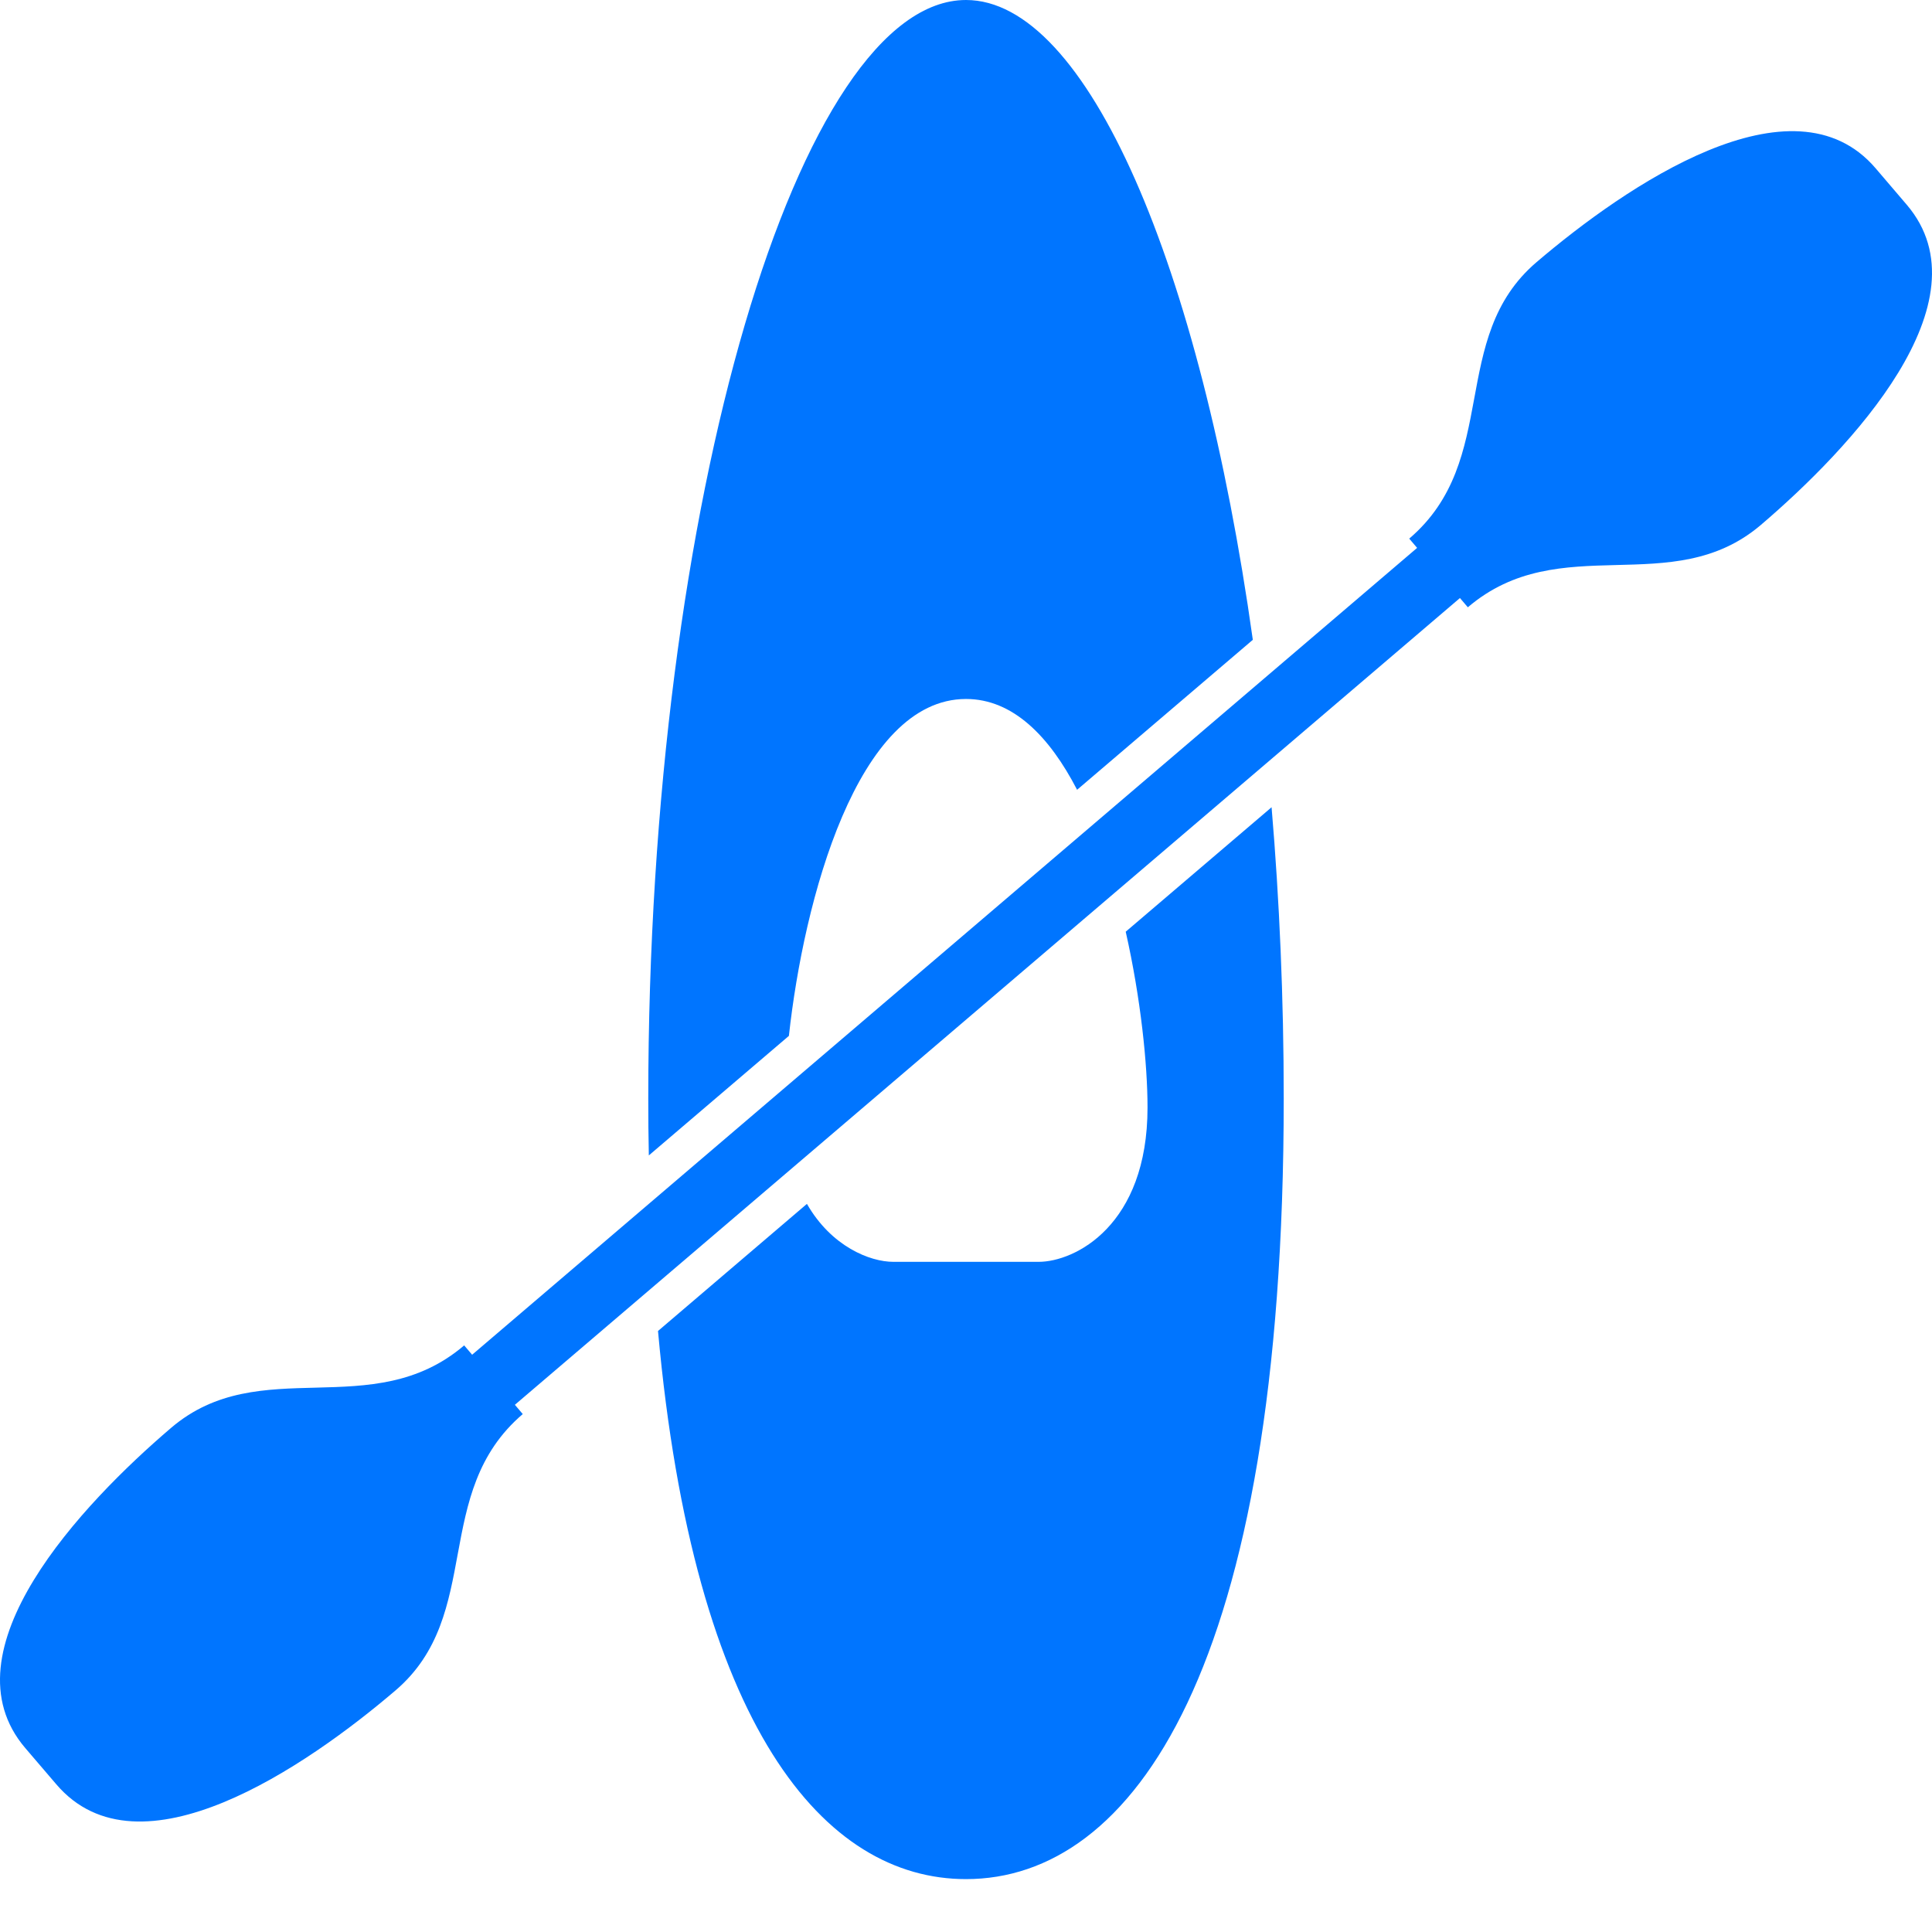 <svg width="24" height="24" viewBox="0 0 24 24" fill="none" xmlns="http://www.w3.org/2000/svg">
<path d="M9.8 12.868C9.984 11.184 10.648 8.683 12 8.683C12.583 8.683 13.037 9.148 13.38 9.811L15.563 7.948C14.909 3.288 13.502 0 12 0C9.937 0 8.053 6.202 8.053 13.645C8.053 13.886 8.055 14.122 8.06 14.353L9.8 12.868Z" fill="#0075FF"/>
<path d="M13.984 11.574C14.171 12.401 14.255 13.222 14.255 13.758C14.255 15.224 13.353 15.675 12.902 15.675H11.098C10.806 15.675 10.327 15.484 10.024 14.955L8.174 16.534C8.62 21.465 10.242 23.343 12 23.343C14.067 23.343 15.947 20.749 15.947 13.645C15.947 12.396 15.894 11.183 15.796 10.028L13.984 11.574Z" fill="#0075FF"/>
<path d="M23.686 2.543L23.3 2.091C22.271 0.886 20.192 2.314 19.087 3.257C17.983 4.2 18.65 5.714 17.506 6.691L17.604 6.806L5.865 16.829L5.766 16.713C4.621 17.69 3.231 16.794 2.126 17.737C1.021 18.68 -0.715 20.51 0.314 21.715L0.7 22.166C1.729 23.371 3.808 21.943 4.912 21C6.017 20.057 5.349 18.544 6.494 17.566L6.396 17.451L18.136 7.429L18.234 7.544C19.379 6.567 20.769 7.463 21.874 6.521C22.979 5.578 24.715 3.748 23.686 2.543Z" fill="#0075FF"/>
</svg>
